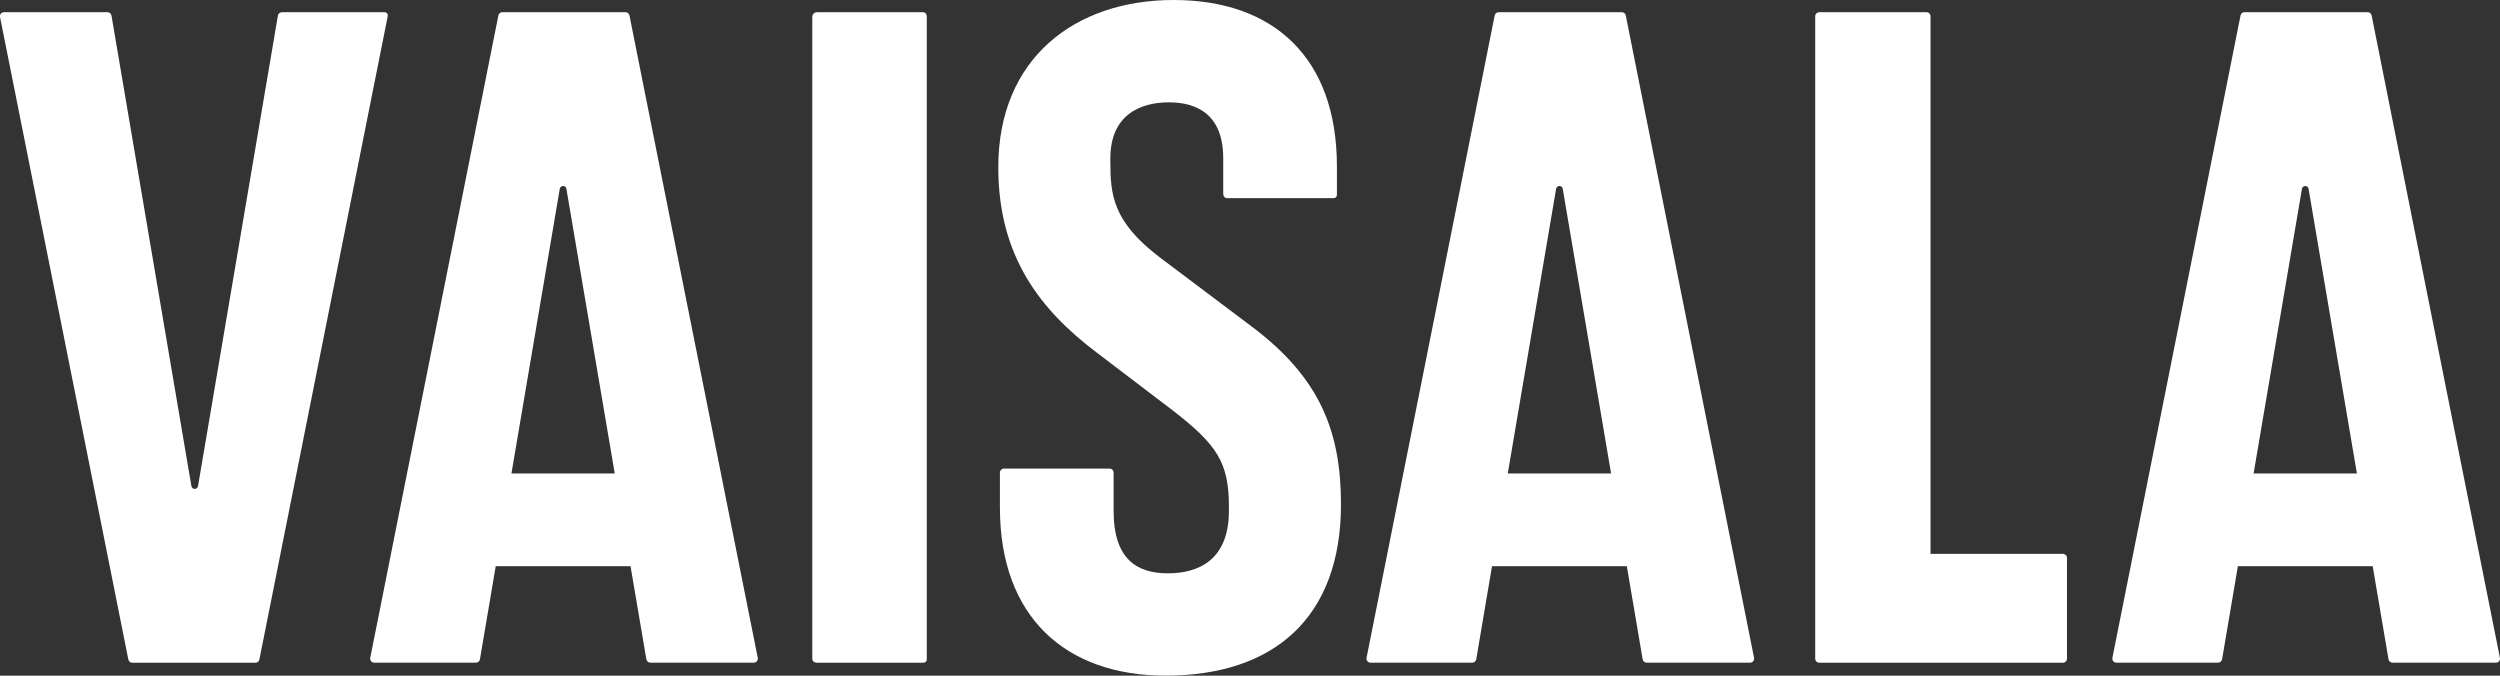 <?xml version="1.0" encoding="UTF-8" standalone="no"?>
<!-- Generator: Adobe Illustrator 27.8.1, SVG Export Plug-In . SVG Version: 6.00 Build 0)  -->

<svg
   version="1.1"
   id="Layer_1"
   x="0px"
   y="0px"
   viewBox="0 0 799.982 216.2"
   xml:space="preserve"
   sodipodi:docname="logo_new.svg"
   width="799.982"
   height="216.2"
   inkscape:version="1.3 (0e150ed6c4, 2023-07-21)"
   xmlns:inkscape="http://www.inkscape.org/namespaces/inkscape"
   xmlns:sodipodi="http://sodipodi.sourceforge.net/DTD/sodipodi-0.dtd"
   xmlns="http://www.w3.org/2000/svg"
   xmlns:svg="http://www.w3.org/2000/svg"><rect x="0" y="0" width="799.982" height="216.2" fill="#333333" stroke="none"/><defs
   id="defs7" /><sodipodi:namedview
   id="namedview7"
   pagecolor="#ffffff"
   bordercolor="#666666"
   borderopacity="1.0"
   inkscape:showpageshadow="2"
   inkscape:pageopacity="0.0"
   inkscape:pagecheckerboard="0"
   inkscape:deskcolor="#d1d1d1"
   inkscape:zoom="1.0943873"
   inkscape:cx="412.10273"
   inkscape:cy="96.400972"
   inkscape:window-width="1486"
   inkscape:window-height="1237"
   inkscape:window-x="1973"
   inkscape:window-y="444"
   inkscape:window-maximized="0"
   inkscape:current-layer="Layer_1" />&#10;<style
   type="text/css"
   id="style1">&#10;	.st0{fill:#ffffff;}&#10;</style>&#10;<g
   id="g7"
   transform="translate(-207.554,-203.7)">&#10;	<path
   class="st0"
   d="m 727.79,208.65 c -0.12,-0.61 -0.65,-1.05 -1.27,-1.05 h -39.41 c -0.62,0 -1.15,0.44 -1.27,1.05 l -41,205.55 c -0.16,0.8 0.45,1.55 1.27,1.55 h 32.55 c 0.63,0 1.18,-0.46 1.28,-1.08 l 5.05,-29.78 h 43.14 l 5.06,29.78 c 0.11,0.62 0.65,1.08 1.28,1.08 h 33.1 c 0.82,0 1.44,-0.75 1.27,-1.55 z m -37.76,146.56 15.47,-91.1 c 0.09,-0.52 0.54,-0.9 1.06,-0.9 0.53,0 0.97,0.38 1.06,0.9 l 15.47,91.1 z"
   id="path1" />&#10;	<path
   class="st0"
   d="M 1007.51,414.2 966.46,208.65 c -0.12,-0.61 -0.65,-1.05 -1.27,-1.05 h -39.41 c -0.62,0 -1.15,0.44 -1.27,1.05 l -41,205.55 c -0.16,0.8 0.45,1.55 1.27,1.55 h 32.55 c 0.63,0 1.18,-0.46 1.28,-1.08 l 5.05,-29.78 h 43.14 l 5.06,29.78 c 0.11,0.62 0.65,1.08 1.28,1.08 h 33.1 c 0.81,0.01 1.43,-0.74 1.27,-1.55 z m -78.82,-58.99 15.47,-91.1 c 0.09,-0.52 0.54,-0.9 1.06,-0.9 0.53,0 0.97,0.38 1.06,0.9 l 15.47,91.1 z"
   id="path2" />&#10;	<path
   class="st0"
   d="m 408.98,208.65 c -0.12,-0.61 -0.65,-1.05 -1.27,-1.05 H 368.3 c -0.62,0 -1.15,0.44 -1.27,1.05 l -41,205.55 c -0.16,0.8 0.45,1.55 1.27,1.55 h 32.55 c 0.63,0 1.18,-0.46 1.28,-1.08 l 5.05,-29.78 h 43.14 l 5.06,29.78 c 0.11,0.62 0.65,1.08 1.28,1.08 h 33.1 c 0.82,0 1.44,-0.75 1.27,-1.55 z m -37.77,146.56 15.47,-91.1 c 0.09,-0.52 0.54,-0.9 1.06,-0.9 0.53,0 0.97,0.38 1.06,0.9 l 15.47,91.1 z"
   id="path3" />&#10;	<path
   class="st0"
   d="m 330.53,207.61 h -32.77 c -0.63,0 -1.18,0.46 -1.28,1.08 l -25.56,150.56 c -0.09,0.52 -0.54,0.9 -1.06,0.9 -0.53,0 -0.97,-0.38 -1.06,-0.9 L 243.23,208.69 c -0.11,-0.62 -0.65,-1.08 -1.28,-1.08 h -33.03 c -1.04,0 -1.56,0.78 -1.3,1.82 l 41,205.29 c 0.12,0.61 0.66,1.05 1.27,1.05 h 39.4 c 0.62,0 1.15,-0.44 1.27,-1.05 l 41.01,-205.55 c 0.26,-1.04 -0.26,-1.56 -1.04,-1.56 z"
   id="path4" />&#10;	<path
   class="st0"
   d="m 502.82,207.61 h -33.78 c -1.04,0 -1.56,0.78 -1.56,1.56 v 205.29 c 0,0.78 0.52,1.3 1.56,1.3 h 33.78 c 1.04,0 1.3,-0.52 1.3,-1.3 V 209.17 c 0,-0.78 -0.26,-1.56 -1.3,-1.56 z"
   id="path5" />&#10;	<path
   class="st0"
   d="m 608.07,308.17 -29.36,-22.09 c -15.07,-11.43 -15.85,-20.01 -15.85,-30.66 v -1.04 c 0,-13.77 9.36,-17.93 18.71,-17.93 9.36,0 17.41,4.16 17.41,17.93 v 11.17 c 0,1.04 0.52,1.56 1.3,1.56 h 34.04 c 0.57,0 1.04,-0.47 1.04,-1.04 v -9.1 c 0,-35.08 -20.53,-53.27 -52.23,-53.27 -31.7,0 -56.13,18.71 -56.13,53.53 0,28.33 13.25,45.48 31.44,59.25 l 23.91,18.19 c 14.55,11.17 18.45,16.89 18.45,31.18 v 1.3 c 0,15.85 -9.87,20.01 -19.49,20.01 -9.62,0 -17.41,-4.16 -17.41,-20.01 v -12.21 c 0,-0.72 -0.58,-1.3 -1.3,-1.3 h -33.78 c -0.72,0 -1.3,0.58 -1.3,1.3 v 11.17 c 0,35.08 21.05,53.79 53.01,53.79 34.56,0 56.13,-18.45 56.13,-54.83 -0.01,-23.37 -6.76,-40.52 -28.59,-56.9 z"
   id="path6" />&#10;	<path
   class="st0"
   d="M 867.67,380.94 H 825.31 V 208.91 c 0,-0.72 -0.58,-1.3 -1.3,-1.3 h -34.3 c -0.72,0 -1.3,0.58 -1.3,1.3 v 205.55 c 0,0.72 0.58,1.3 1.3,1.3 h 77.96 c 0.72,0 1.3,-0.58 1.3,-1.3 v -32.22 c 0,-0.72 -0.58,-1.3 -1.3,-1.3 z"
   id="path7" />&#10;</g>&#10;</svg>
